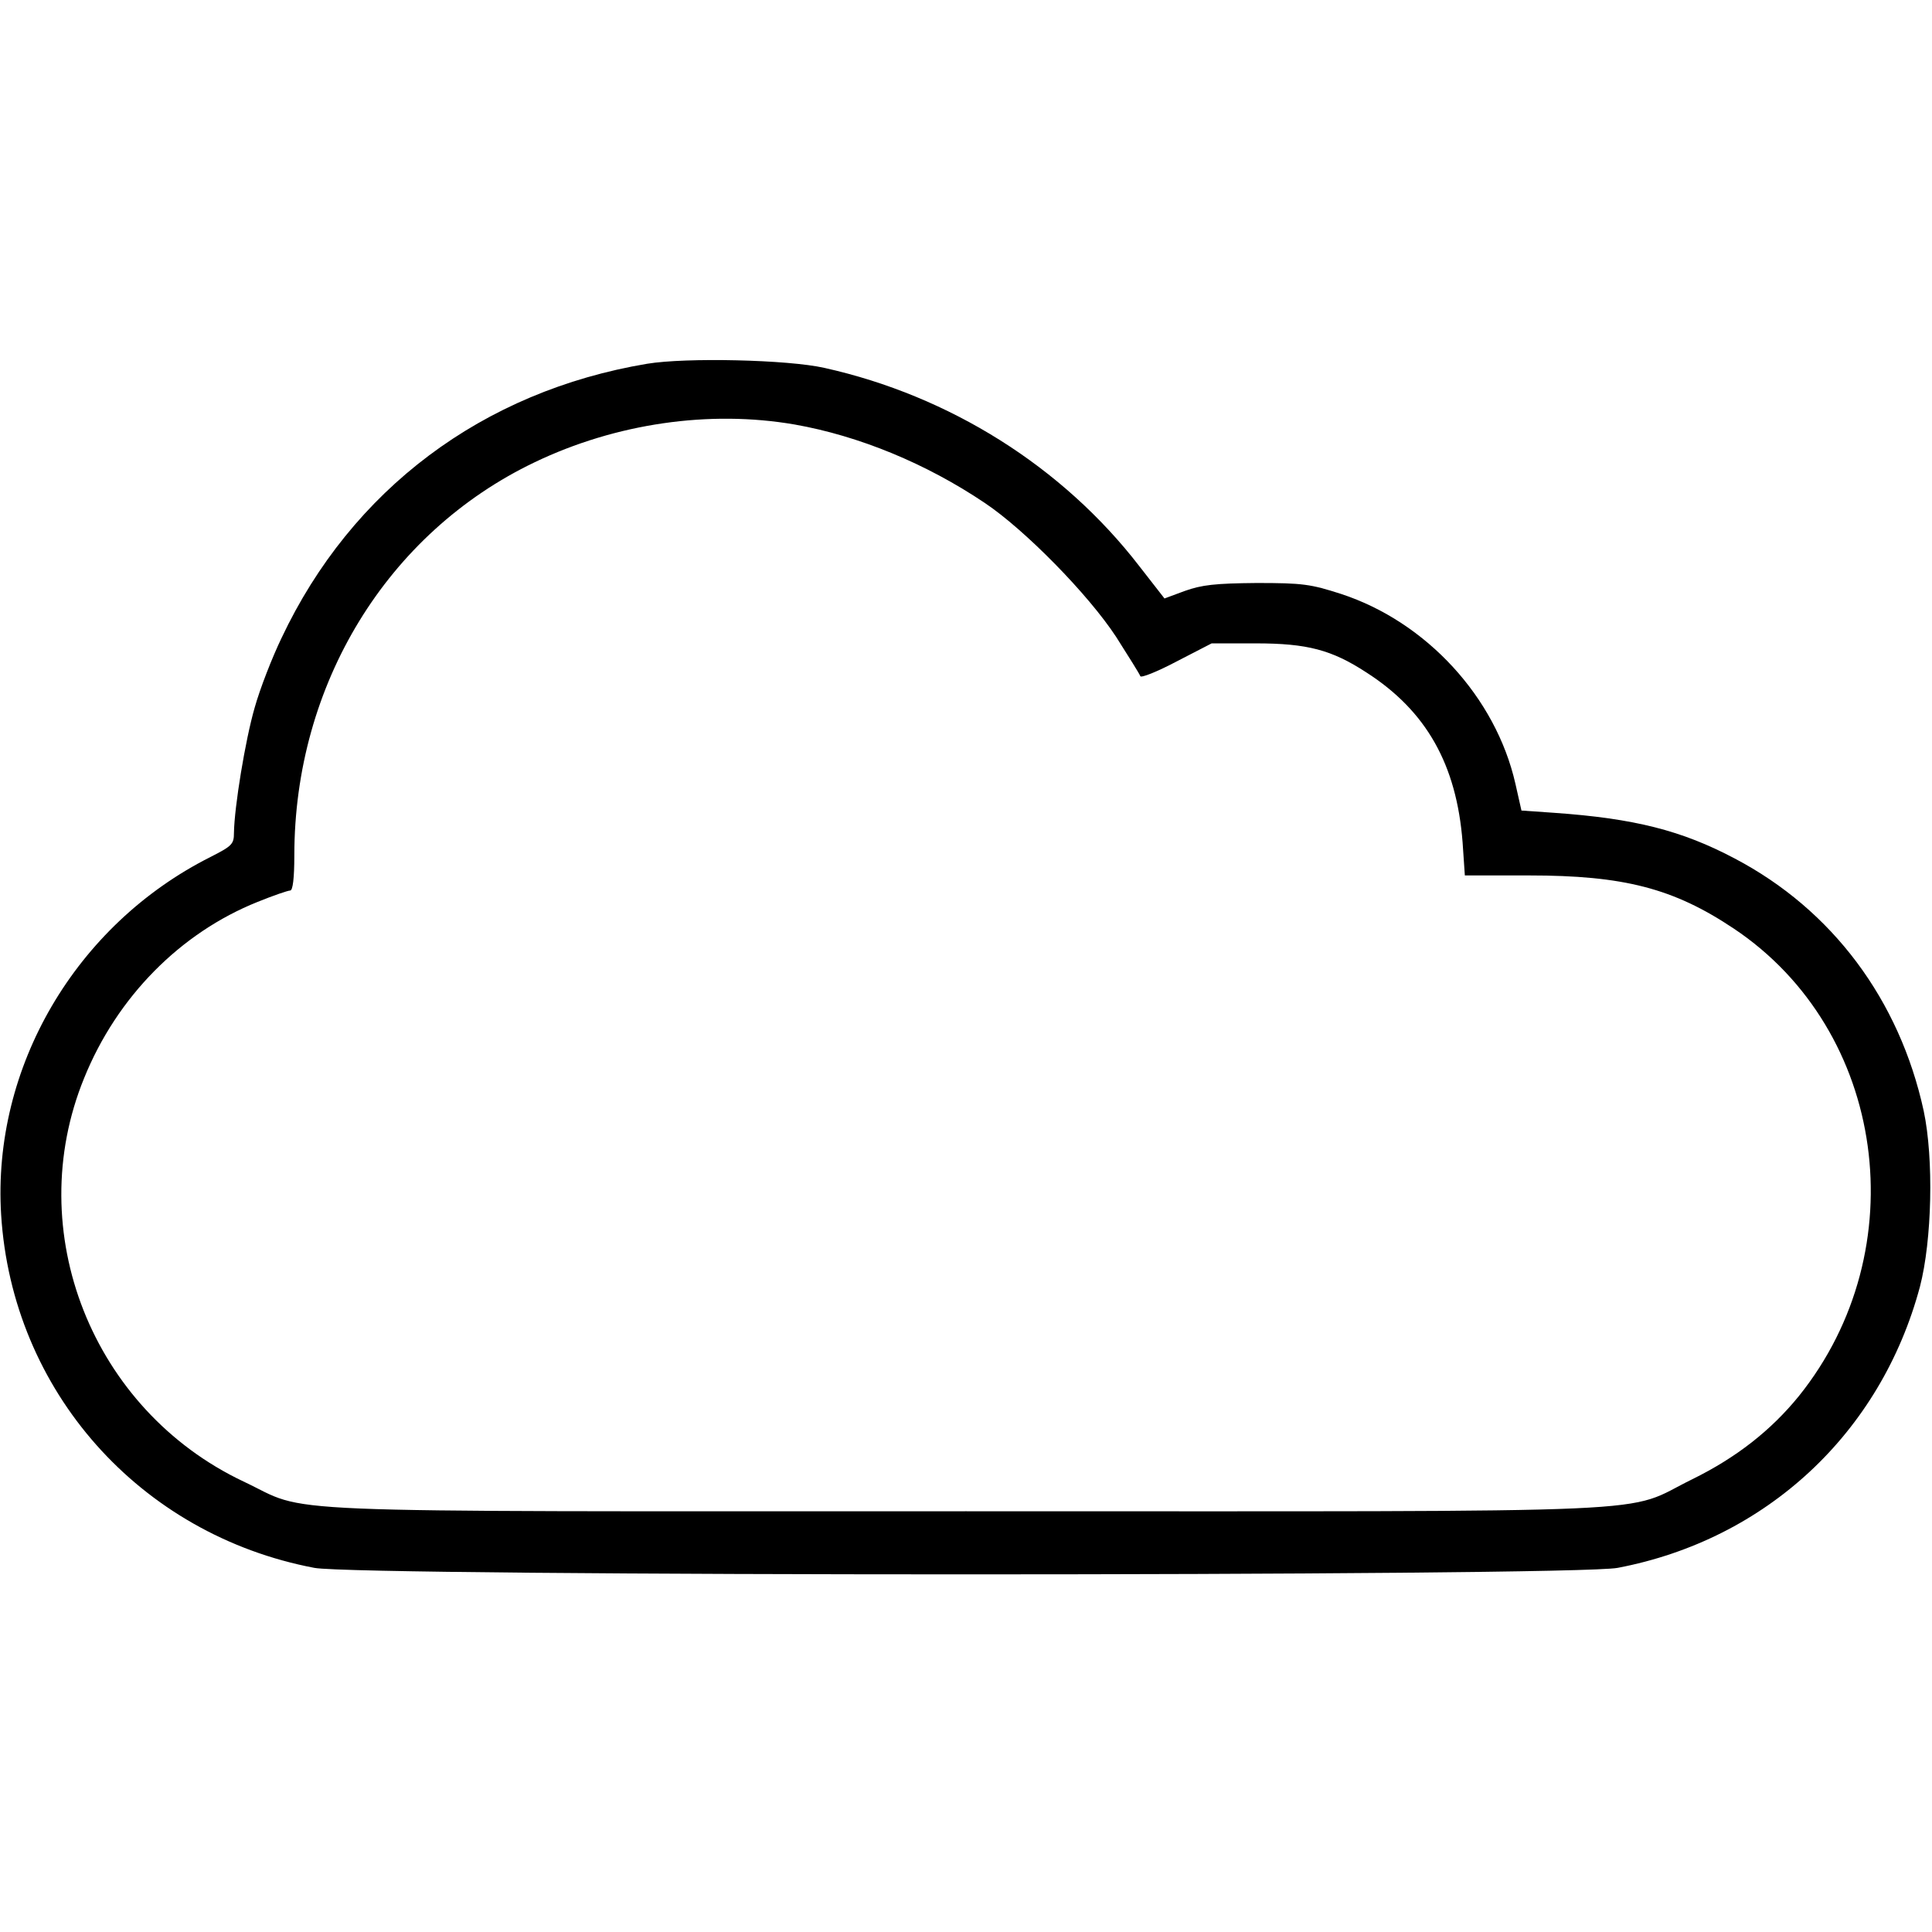 <?xml version="1.0" standalone="no"?>
<!DOCTYPE svg PUBLIC "-//W3C//DTD SVG 20010904//EN"
 "http://www.w3.org/TR/2001/REC-SVG-20010904/DTD/svg10.dtd">
<svg version="1.0" xmlns="http://www.w3.org/2000/svg"
 width="512pt" height="512pt" viewBox="0 0 512 512"
 preserveAspectRatio="xMidYMid meet">
<g transform="translate(0,512) scale(0.1,-0.1)"
fill="#000000" stroke="none">
<path d="M1715 4156 c-436 -73 -783 -333 -969 -727 -25 -52 -57 -134 -71 -184
-25 -86 -54 -264 -55 -332 0 -30 -5 -35 -62 -64 -358 -180 -579 -558 -555
-948 29 -467 367 -848 830 -936 120 -23 3334 -23 3454 0 394 75 697 357 801
745 32 123 37 339 10 466 -64 294 -242 533 -501 669 -140 74 -265 106 -479
121 l-86 6 -16 71 c-52 229 -236 429 -462 503 -81 26 -101 29 -224 29 -110 -1
-145 -5 -190 -21 l-54 -20 -67 86 c-203 263 -502 451 -834 525 -97 22 -367 28
-470 11z m391 -161 c170 -30 348 -103 504 -208 106 -71 274 -242 348 -355 33
-52 62 -98 64 -104 2 -5 45 12 96 39 l93 48 117 0 c136 0 201 -17 293 -77 159
-102 239 -244 255 -450 l6 -88 170 0 c251 0 383 -34 543 -141 404 -270 484
-851 172 -1239 -74 -91 -166 -163 -282 -220 -190 -93 -5 -85 -1925 -85 -1911
0 -1732 -7 -1915 79 -401 190 -588 663 -422 1069 87 215 255 385 460 467 42
17 80 30 86 30 7 0 11 33 11 93 0 453 246 855 637 1042 215 103 463 139 689
100z"/>
</g>
</svg>
